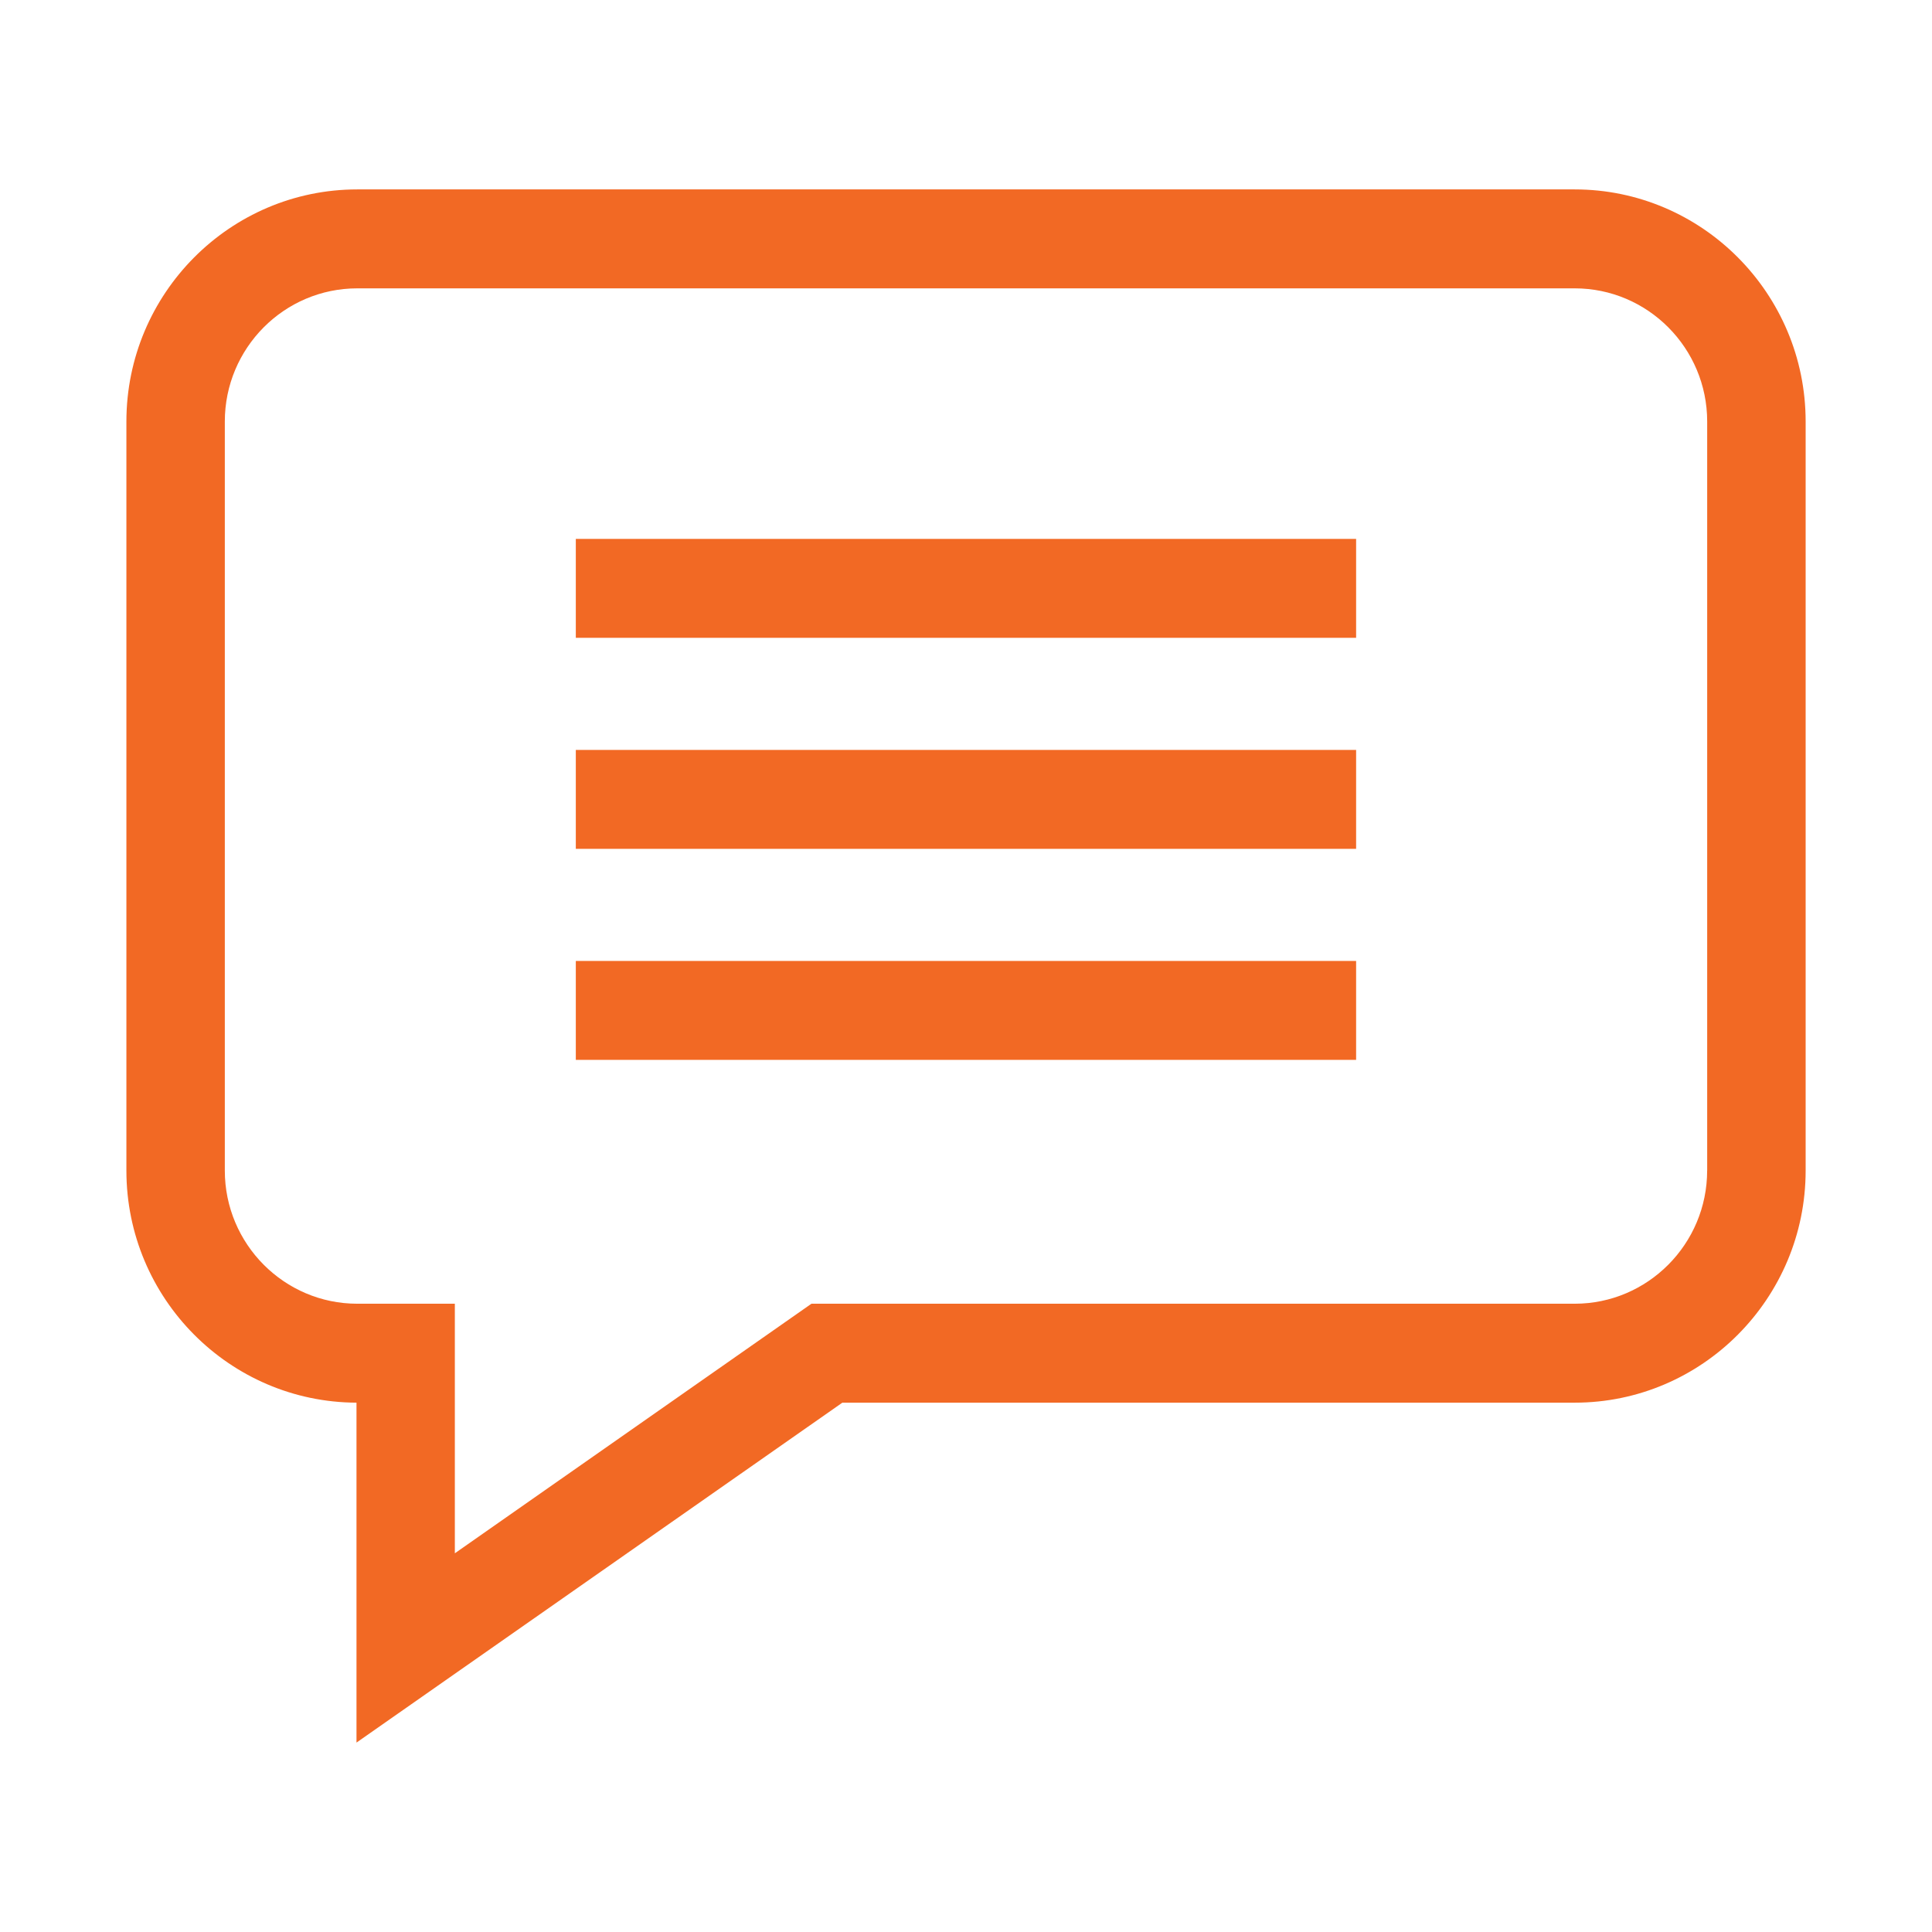 <?xml version="1.0" encoding="utf-8"?>
<!-- Generator: Adobe Illustrator 16.0.0, SVG Export Plug-In . SVG Version: 6.00 Build 0)  -->
<!DOCTYPE svg PUBLIC "-//W3C//DTD SVG 1.1//EN" "http://www.w3.org/Graphics/SVG/1.1/DTD/svg11.dtd">
<svg version="1.1" id="Layer_1" xmlns="http://www.w3.org/2000/svg" xmlns:xlink="http://www.w3.org/1999/xlink" x="0px" y="0px"
	 width="52px" height="52px" viewBox="0 0 52 52" enable-background="new 0 0 52 52" xml:space="preserve">
<g>
	<g>
		<path fill="#F26924" d="M42.383,5.098H9.616c-3.426,0-6.214,2.803-6.214,6.247v20.161c0,3.438,2.775,6.234,6.193,6.247v9.149
			l13.077-9.149h19.712c3.426,0,6.215-2.803,6.215-6.247V11.345C48.599,7.9,45.81,5.098,42.383,5.098z M45.948,31.506
			c0,1.976-1.599,3.584-3.565,3.584H21.84l-9.598,6.717V35.09H9.616c-1.966,0-3.565-1.608-3.565-3.584V11.345
			c0-1.977,1.599-3.584,3.565-3.584h32.768c1.966,0,3.565,1.608,3.565,3.584V31.506z M15.498,17.167H36.5v-2.662H15.498V17.167z
			 M15.498,22.847H36.5v-2.663H15.498V22.847z M15.498,28.527H36.5v-2.663H15.498V28.527z"/>
	</g>
</g>
</svg>
